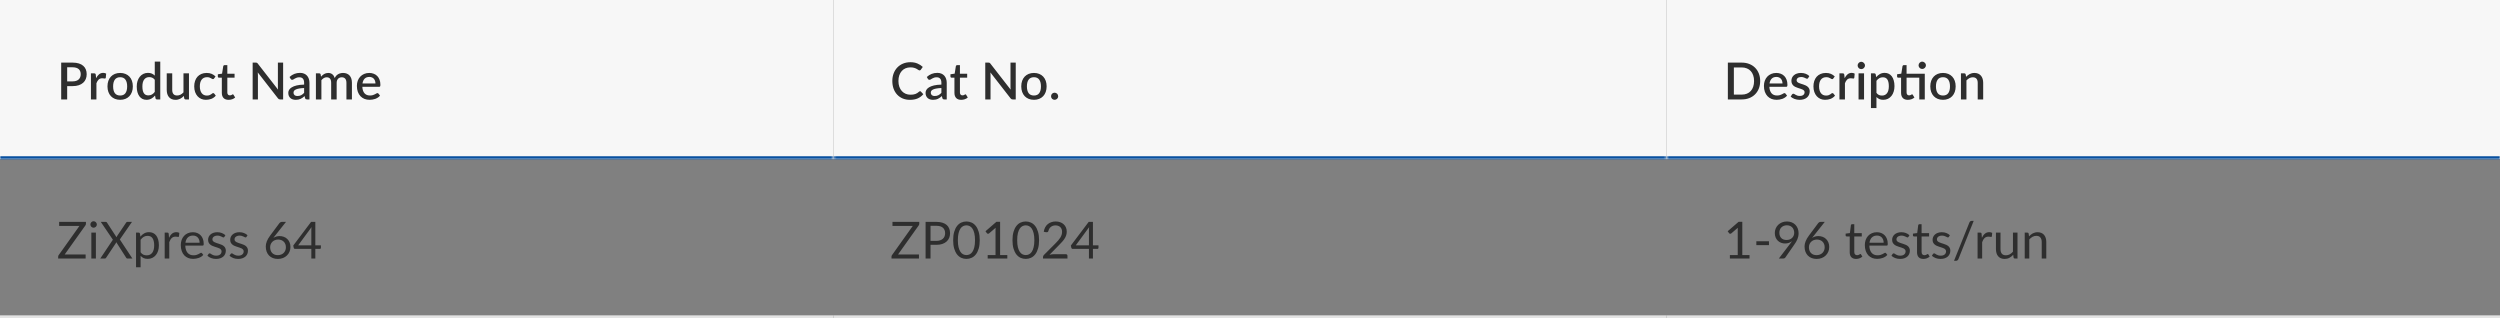 <svg width="880" height="112" viewBox="0 0 880 112" fill="none" xmlns="http://www.w3.org/2000/svg">
<rect x="0" y="0" width="880" height="112" fill="#808080" stroke="none"/>
<mask id="path-1-inside-1_21_711" fill="white">
<path d="M0 0H293.333V56H0V0Z"/>
</mask>
<path d="M0 0H293.333V56H0V0Z" fill="#F7F7F7"/>
<path d="M25.571 28.646C26.039 28.646 26.45 28.586 26.804 28.466C27.164 28.346 27.461 28.178 27.695 27.962C27.935 27.74 28.115 27.473 28.235 27.161C28.355 26.849 28.415 26.501 28.415 26.117C28.415 25.739 28.355 25.4 28.235 25.1C28.121 24.8 27.947 24.545 27.713 24.335C27.479 24.125 27.182 23.966 26.822 23.858C26.468 23.744 26.051 23.687 25.571 23.687H23.645V28.646H25.571ZM25.571 22.04C26.417 22.04 27.149 22.139 27.767 22.337C28.391 22.535 28.904 22.814 29.306 23.174C29.714 23.528 30.017 23.957 30.215 24.461C30.413 24.959 30.512 25.511 30.512 26.117C30.512 26.735 30.407 27.302 30.197 27.818C29.987 28.328 29.675 28.769 29.261 29.141C28.847 29.507 28.331 29.795 27.713 30.005C27.101 30.209 26.387 30.311 25.571 30.311H23.645V35H21.539V22.04H25.571ZM33.834 27.521C34.122 26.939 34.47 26.483 34.878 26.153C35.286 25.817 35.775 25.649 36.345 25.649C36.543 25.649 36.729 25.673 36.903 25.721C37.077 25.763 37.233 25.829 37.371 25.919L37.236 27.377C37.212 27.479 37.173 27.551 37.119 27.593C37.071 27.629 37.005 27.647 36.921 27.647C36.831 27.647 36.702 27.632 36.534 27.602C36.366 27.566 36.189 27.548 36.003 27.548C35.733 27.548 35.493 27.587 35.283 27.665C35.079 27.743 34.893 27.857 34.725 28.007C34.563 28.157 34.419 28.34 34.293 28.556C34.167 28.772 34.05 29.018 33.942 29.294V35H32.007V25.82H33.132C33.336 25.82 33.477 25.859 33.555 25.937C33.633 26.009 33.687 26.138 33.717 26.324L33.834 27.521ZM42.304 25.676C42.982 25.676 43.594 25.787 44.14 26.009C44.692 26.231 45.16 26.546 45.544 26.954C45.934 27.362 46.234 27.857 46.444 28.439C46.654 29.021 46.759 29.675 46.759 30.401C46.759 31.127 46.654 31.781 46.444 32.363C46.234 32.945 45.934 33.443 45.544 33.857C45.16 34.265 44.692 34.58 44.14 34.802C43.594 35.024 42.982 35.135 42.304 35.135C41.62 35.135 41.002 35.024 40.45 34.802C39.904 34.58 39.436 34.265 39.046 33.857C38.656 33.443 38.356 32.945 38.146 32.363C37.936 31.781 37.831 31.127 37.831 30.401C37.831 29.675 37.936 29.021 38.146 28.439C38.356 27.857 38.656 27.362 39.046 26.954C39.436 26.546 39.904 26.231 40.45 26.009C41.002 25.787 41.62 25.676 42.304 25.676ZM42.304 33.623C43.132 33.623 43.747 33.347 44.149 32.795C44.557 32.237 44.761 31.442 44.761 30.41C44.761 29.378 44.557 28.583 44.149 28.025C43.747 27.461 43.132 27.179 42.304 27.179C41.464 27.179 40.84 27.461 40.432 28.025C40.024 28.583 39.82 29.378 39.82 30.41C39.82 31.442 40.024 32.237 40.432 32.795C40.84 33.347 41.464 33.623 42.304 33.623ZM54.477 28.079C54.208 27.731 53.91 27.488 53.587 27.35C53.263 27.212 52.911 27.143 52.533 27.143C51.778 27.143 51.187 27.422 50.761 27.98C50.334 28.532 50.121 29.351 50.121 30.437C50.121 31.001 50.169 31.484 50.266 31.886C50.361 32.282 50.499 32.606 50.679 32.858C50.859 33.11 51.078 33.293 51.337 33.407C51.594 33.521 51.886 33.578 52.209 33.578C52.702 33.578 53.124 33.473 53.478 33.263C53.839 33.047 54.172 32.744 54.477 32.354V28.079ZM56.413 21.68V35H55.242C54.984 35 54.819 34.877 54.748 34.631L54.577 33.632C54.193 34.082 53.755 34.445 53.263 34.721C52.776 34.997 52.209 35.135 51.562 35.135C51.045 35.135 50.578 35.033 50.157 34.829C49.737 34.619 49.377 34.316 49.078 33.92C48.778 33.524 48.544 33.035 48.376 32.453C48.214 31.865 48.133 31.193 48.133 30.437C48.133 29.753 48.222 29.12 48.403 28.538C48.589 27.956 48.852 27.452 49.194 27.026C49.536 26.594 49.95 26.258 50.437 26.018C50.928 25.772 51.477 25.649 52.084 25.649C52.623 25.649 53.083 25.736 53.461 25.91C53.839 26.078 54.178 26.315 54.477 26.621V21.68H56.413ZM66.519 25.82V35H65.349C65.091 35 64.926 34.877 64.854 34.631L64.71 33.776C64.518 33.98 64.314 34.166 64.098 34.334C63.888 34.502 63.663 34.646 63.423 34.766C63.183 34.886 62.925 34.979 62.649 35.045C62.379 35.111 62.088 35.144 61.776 35.144C61.272 35.144 60.828 35.06 60.444 34.892C60.06 34.724 59.736 34.487 59.472 34.181C59.214 33.875 59.019 33.509 58.887 33.083C58.755 32.651 58.689 32.177 58.689 31.661V25.82H60.624V31.661C60.624 32.279 60.765 32.759 61.047 33.101C61.335 33.443 61.77 33.614 62.352 33.614C62.778 33.614 63.174 33.518 63.54 33.326C63.912 33.128 64.26 32.858 64.584 32.516V25.82H66.519ZM75.358 27.62C75.297 27.698 75.24 27.758 75.186 27.8C75.132 27.842 75.055 27.863 74.953 27.863C74.85 27.863 74.743 27.827 74.629 27.755C74.52 27.683 74.388 27.605 74.233 27.521C74.082 27.431 73.9 27.35 73.683 27.278C73.468 27.206 73.198 27.17 72.874 27.17C72.454 27.17 72.085 27.245 71.766 27.395C71.454 27.545 71.191 27.761 70.975 28.043C70.764 28.319 70.606 28.658 70.498 29.06C70.395 29.456 70.344 29.903 70.344 30.401C70.344 30.917 70.401 31.376 70.516 31.778C70.629 32.18 70.791 32.519 71.001 32.795C71.218 33.071 71.475 33.281 71.775 33.425C72.082 33.569 72.424 33.641 72.802 33.641C73.174 33.641 73.477 33.596 73.71 33.506C73.945 33.416 74.139 33.317 74.296 33.209C74.451 33.101 74.584 33.002 74.692 32.912C74.805 32.822 74.925 32.777 75.052 32.777C75.207 32.777 75.328 32.837 75.412 32.957L75.96 33.668C75.739 33.938 75.493 34.166 75.222 34.352C74.953 34.538 74.668 34.691 74.368 34.811C74.067 34.925 73.755 35.006 73.431 35.054C73.108 35.108 72.781 35.135 72.451 35.135C71.88 35.135 71.347 35.03 70.849 34.82C70.356 34.604 69.924 34.295 69.552 33.893C69.186 33.485 68.895 32.99 68.68 32.408C68.469 31.82 68.365 31.151 68.365 30.401C68.365 29.723 68.46 29.096 68.653 28.52C68.844 27.938 69.124 27.437 69.49 27.017C69.862 26.597 70.32 26.27 70.867 26.036C71.412 25.796 72.043 25.676 72.757 25.676C73.422 25.676 74.007 25.784 74.511 26C75.022 26.216 75.475 26.522 75.871 26.918L75.358 27.62ZM80.46 35.144C79.698 35.144 79.11 34.931 78.696 34.505C78.288 34.073 78.084 33.467 78.084 32.687V27.341H77.076C76.968 27.341 76.875 27.308 76.797 27.242C76.719 27.17 76.68 27.065 76.68 26.927V26.144L78.165 25.928L78.588 23.273C78.618 23.171 78.669 23.09 78.741 23.03C78.813 22.964 78.909 22.931 79.029 22.931H80.019V25.946H82.566V27.341H80.019V32.552C80.019 32.882 80.1 33.134 80.262 33.308C80.424 33.482 80.64 33.569 80.91 33.569C81.06 33.569 81.189 33.551 81.297 33.515C81.405 33.473 81.498 33.431 81.576 33.389C81.654 33.341 81.72 33.299 81.774 33.263C81.834 33.221 81.891 33.2 81.945 33.2C82.053 33.2 82.14 33.26 82.206 33.38L82.782 34.325C82.482 34.589 82.128 34.793 81.72 34.937C81.312 35.075 80.892 35.144 80.46 35.144ZM99.662 22.04V35H98.591C98.428 35 98.29 34.973 98.177 34.919C98.062 34.859 97.954 34.763 97.853 34.631L90.734 25.487C90.751 25.661 90.763 25.835 90.769 26.009C90.781 26.177 90.787 26.333 90.787 26.477V35H88.933V22.04H90.031C90.121 22.04 90.197 22.046 90.257 22.058C90.323 22.064 90.382 22.079 90.436 22.103C90.49 22.127 90.541 22.163 90.59 22.211C90.638 22.259 90.689 22.319 90.743 22.391L97.871 31.544C97.853 31.358 97.838 31.175 97.826 30.995C97.82 30.815 97.817 30.647 97.817 30.491V22.04H99.662ZM107.049 30.986C106.359 31.01 105.777 31.067 105.303 31.157C104.829 31.241 104.445 31.352 104.151 31.49C103.857 31.622 103.644 31.781 103.512 31.967C103.386 32.153 103.323 32.357 103.323 32.579C103.323 32.795 103.356 32.981 103.422 33.137C103.494 33.287 103.59 33.413 103.71 33.515C103.836 33.611 103.98 33.683 104.142 33.731C104.31 33.773 104.493 33.794 104.691 33.794C105.195 33.794 105.627 33.701 105.987 33.515C106.353 33.323 106.707 33.047 107.049 32.687V30.986ZM101.919 27.098C102.957 26.132 104.193 25.649 105.627 25.649C106.155 25.649 106.623 25.736 107.031 25.91C107.445 26.078 107.79 26.318 108.066 26.63C108.348 26.942 108.561 27.314 108.705 27.746C108.855 28.172 108.93 28.646 108.93 29.168V35H108.066C107.88 35 107.739 34.973 107.643 34.919C107.547 34.859 107.466 34.742 107.4 34.568L107.211 33.821C106.977 34.031 106.746 34.22 106.518 34.388C106.29 34.55 106.053 34.688 105.807 34.802C105.567 34.916 105.306 35 105.024 35.054C104.748 35.114 104.442 35.144 104.106 35.144C103.734 35.144 103.386 35.093 103.062 34.991C102.744 34.889 102.468 34.736 102.234 34.532C102 34.322 101.814 34.064 101.676 33.758C101.544 33.452 101.478 33.092 101.478 32.678C101.478 32.324 101.571 31.979 101.757 31.643C101.949 31.307 102.261 31.007 102.693 30.743C103.131 30.473 103.704 30.251 104.412 30.077C105.126 29.903 106.005 29.804 107.049 29.78V29.168C107.049 28.508 106.908 28.016 106.626 27.692C106.344 27.368 105.93 27.206 105.384 27.206C105.012 27.206 104.7 27.254 104.448 27.35C104.196 27.44 103.977 27.539 103.791 27.647C103.605 27.755 103.44 27.857 103.296 27.953C103.152 28.043 102.999 28.088 102.837 28.088C102.705 28.088 102.591 28.055 102.495 27.989C102.405 27.917 102.33 27.83 102.27 27.728L101.919 27.098ZM111.197 35V25.82H112.367C112.631 25.82 112.799 25.943 112.871 26.189L112.997 26.99C113.165 26.798 113.339 26.624 113.519 26.468C113.699 26.306 113.891 26.168 114.095 26.054C114.305 25.934 114.527 25.841 114.761 25.775C115.001 25.709 115.259 25.676 115.535 25.676C115.829 25.676 116.099 25.718 116.345 25.802C116.591 25.886 116.807 26.006 116.993 26.162C117.185 26.318 117.35 26.507 117.488 26.729C117.626 26.951 117.74 27.2 117.83 27.476C117.968 27.158 118.142 26.885 118.352 26.657C118.562 26.429 118.796 26.243 119.054 26.099C119.312 25.955 119.585 25.85 119.873 25.784C120.167 25.712 120.464 25.676 120.764 25.676C121.256 25.676 121.694 25.754 122.078 25.91C122.468 26.066 122.795 26.294 123.059 26.594C123.329 26.888 123.533 27.251 123.671 27.683C123.809 28.115 123.878 28.607 123.878 29.159V35H121.943V29.159C121.943 28.511 121.802 28.025 121.52 27.701C121.244 27.371 120.833 27.206 120.287 27.206C120.041 27.206 119.81 27.248 119.594 27.332C119.378 27.416 119.189 27.539 119.027 27.701C118.865 27.863 118.736 28.067 118.64 28.313C118.55 28.553 118.505 28.835 118.505 29.159V35H116.57V29.159C116.57 28.487 116.435 27.995 116.165 27.683C115.895 27.365 115.499 27.206 114.977 27.206C114.617 27.206 114.284 27.299 113.978 27.485C113.672 27.665 113.39 27.914 113.132 28.232V35H111.197ZM132.159 29.375C132.159 29.051 132.111 28.751 132.015 28.475C131.925 28.193 131.79 27.95 131.61 27.746C131.43 27.536 131.205 27.374 130.935 27.26C130.671 27.14 130.365 27.08 130.017 27.08C129.315 27.08 128.763 27.281 128.361 27.683C127.959 28.085 127.704 28.649 127.596 29.375H132.159ZM127.542 30.563C127.566 31.085 127.647 31.538 127.785 31.922C127.923 32.3 128.106 32.615 128.334 32.867C128.568 33.119 128.844 33.308 129.162 33.434C129.486 33.554 129.846 33.614 130.242 33.614C130.62 33.614 130.947 33.572 131.223 33.488C131.499 33.398 131.739 33.302 131.943 33.2C132.147 33.092 132.321 32.996 132.465 32.912C132.609 32.822 132.741 32.777 132.861 32.777C133.017 32.777 133.137 32.837 133.221 32.957L133.77 33.668C133.542 33.938 133.284 34.166 132.996 34.352C132.708 34.538 132.402 34.691 132.078 34.811C131.754 34.925 131.421 35.006 131.079 35.054C130.737 35.108 130.404 35.135 130.08 35.135C129.444 35.135 128.853 35.03 128.307 34.82C127.767 34.604 127.296 34.289 126.894 33.875C126.498 33.461 126.186 32.948 125.958 32.336C125.736 31.724 125.625 31.019 125.625 30.221C125.625 29.585 125.724 28.991 125.922 28.439C126.126 27.887 126.414 27.407 126.786 26.999C127.164 26.591 127.62 26.27 128.154 26.036C128.694 25.796 129.303 25.676 129.981 25.676C130.545 25.676 131.067 25.769 131.547 25.955C132.027 26.135 132.441 26.402 132.789 26.756C133.137 27.11 133.407 27.545 133.599 28.061C133.797 28.571 133.896 29.153 133.896 29.807C133.896 30.107 133.863 30.308 133.797 30.41C133.731 30.512 133.611 30.563 133.437 30.563H127.542Z" fill="#2E2E2E"/>
<path d="M293.333 55H0V57H293.333V55Z" fill="#0850A0" mask="url(#path-1-inside-1_21_711)"/>
<mask id="path-4-inside-2_21_711" fill="white">
<path d="M293.333 0H586.667V56H293.333V0Z"/>
</mask>
<path d="M293.333 0H586.667V56H293.333V0Z" fill="#F7F7F7"/>
<path d="M323.872 32.111C323.986 32.111 324.085 32.156 324.169 32.246L325.006 33.155C324.478 33.791 323.83 34.283 323.062 34.631C322.294 34.973 321.376 35.144 320.308 35.144C319.36 35.144 318.502 34.982 317.734 34.658C316.972 34.328 316.321 33.872 315.781 33.29C315.241 32.702 314.824 32.003 314.53 31.193C314.242 30.383 314.098 29.492 314.098 28.52C314.098 27.548 314.251 26.657 314.557 25.847C314.869 25.031 315.304 24.332 315.862 23.75C316.426 23.162 317.098 22.706 317.878 22.382C318.664 22.058 319.528 21.896 320.47 21.896C321.406 21.896 322.231 22.049 322.945 22.355C323.665 22.655 324.289 23.057 324.817 23.561L324.124 24.542C324.076 24.608 324.019 24.665 323.953 24.713C323.887 24.761 323.797 24.785 323.683 24.785C323.563 24.785 323.425 24.731 323.269 24.623C323.119 24.509 322.924 24.386 322.684 24.254C322.45 24.116 322.153 23.993 321.793 23.885C321.439 23.771 320.995 23.714 320.461 23.714C319.843 23.714 319.276 23.822 318.76 24.038C318.244 24.254 317.8 24.569 317.428 24.983C317.056 25.397 316.765 25.901 316.555 26.495C316.351 27.089 316.249 27.764 316.249 28.52C316.249 29.282 316.357 29.963 316.573 30.563C316.789 31.157 317.086 31.661 317.464 32.075C317.842 32.483 318.286 32.795 318.796 33.011C319.306 33.227 319.855 33.335 320.443 33.335C320.803 33.335 321.124 33.317 321.406 33.281C321.694 33.239 321.958 33.176 322.198 33.092C322.438 33.002 322.663 32.891 322.873 32.759C323.089 32.627 323.302 32.465 323.512 32.273C323.632 32.165 323.752 32.111 323.872 32.111ZM331.37 30.986C330.68 31.01 330.098 31.067 329.624 31.157C329.15 31.241 328.766 31.352 328.472 31.49C328.178 31.622 327.965 31.781 327.833 31.967C327.707 32.153 327.644 32.357 327.644 32.579C327.644 32.795 327.677 32.981 327.743 33.137C327.815 33.287 327.911 33.413 328.031 33.515C328.157 33.611 328.301 33.683 328.463 33.731C328.631 33.773 328.814 33.794 329.012 33.794C329.516 33.794 329.948 33.701 330.308 33.515C330.674 33.323 331.028 33.047 331.37 32.687V30.986ZM326.24 27.098C327.278 26.132 328.514 25.649 329.948 25.649C330.476 25.649 330.944 25.736 331.352 25.91C331.766 26.078 332.111 26.318 332.387 26.63C332.669 26.942 332.882 27.314 333.026 27.746C333.176 28.172 333.251 28.646 333.251 29.168V35H332.387C332.201 35 332.06 34.973 331.964 34.919C331.868 34.859 331.787 34.742 331.721 34.568L331.532 33.821C331.298 34.031 331.067 34.22 330.839 34.388C330.611 34.55 330.374 34.688 330.128 34.802C329.888 34.916 329.627 35 329.345 35.054C329.069 35.114 328.763 35.144 328.427 35.144C328.055 35.144 327.707 35.093 327.383 34.991C327.065 34.889 326.789 34.736 326.555 34.532C326.321 34.322 326.135 34.064 325.997 33.758C325.865 33.452 325.799 33.092 325.799 32.678C325.799 32.324 325.892 31.979 326.078 31.643C326.27 31.307 326.582 31.007 327.014 30.743C327.452 30.473 328.025 30.251 328.733 30.077C329.447 29.903 330.326 29.804 331.37 29.78V29.168C331.37 28.508 331.229 28.016 330.947 27.692C330.665 27.368 330.251 27.206 329.705 27.206C329.333 27.206 329.021 27.254 328.769 27.35C328.517 27.44 328.298 27.539 328.112 27.647C327.926 27.755 327.761 27.857 327.617 27.953C327.473 28.043 327.32 28.088 327.158 28.088C327.026 28.088 326.912 28.055 326.816 27.989C326.726 27.917 326.651 27.83 326.591 27.728L326.24 27.098ZM338.338 35.144C337.576 35.144 336.988 34.931 336.574 34.505C336.166 34.073 335.962 33.467 335.962 32.687V27.341H334.954C334.846 27.341 334.753 27.308 334.675 27.242C334.597 27.17 334.558 27.065 334.558 26.927V26.144L336.043 25.928L336.466 23.273C336.496 23.171 336.547 23.09 336.619 23.03C336.691 22.964 336.787 22.931 336.907 22.931H337.897V25.946H340.444V27.341H337.897V32.552C337.897 32.882 337.978 33.134 338.14 33.308C338.302 33.482 338.518 33.569 338.788 33.569C338.938 33.569 339.067 33.551 339.175 33.515C339.283 33.473 339.376 33.431 339.454 33.389C339.532 33.341 339.598 33.299 339.652 33.263C339.712 33.221 339.769 33.2 339.823 33.2C339.931 33.2 340.018 33.26 340.084 33.38L340.66 34.325C340.36 34.589 340.006 34.793 339.598 34.937C339.19 35.075 338.77 35.144 338.338 35.144ZM357.54 22.04V35H356.469C356.307 35 356.169 34.973 356.055 34.919C355.941 34.859 355.833 34.763 355.731 34.631L348.612 25.487C348.63 25.661 348.642 25.835 348.648 26.009C348.66 26.177 348.666 26.333 348.666 26.477V35H346.812V22.04H347.91C348 22.04 348.075 22.046 348.135 22.058C348.201 22.064 348.261 22.079 348.315 22.103C348.369 22.127 348.42 22.163 348.468 22.211C348.516 22.259 348.567 22.319 348.621 22.391L355.749 31.544C355.731 31.358 355.716 31.175 355.704 30.995C355.698 30.815 355.695 30.647 355.695 30.491V22.04H357.54ZM363.956 25.676C364.634 25.676 365.246 25.787 365.792 26.009C366.344 26.231 366.812 26.546 367.196 26.954C367.586 27.362 367.886 27.857 368.096 28.439C368.306 29.021 368.411 29.675 368.411 30.401C368.411 31.127 368.306 31.781 368.096 32.363C367.886 32.945 367.586 33.443 367.196 33.857C366.812 34.265 366.344 34.58 365.792 34.802C365.246 35.024 364.634 35.135 363.956 35.135C363.272 35.135 362.654 35.024 362.102 34.802C361.556 34.58 361.088 34.265 360.698 33.857C360.308 33.443 360.008 32.945 359.798 32.363C359.588 31.781 359.483 31.127 359.483 30.401C359.483 29.675 359.588 29.021 359.798 28.439C360.008 27.857 360.308 27.362 360.698 26.954C361.088 26.546 361.556 26.231 362.102 26.009C362.654 25.787 363.272 25.676 363.956 25.676ZM363.956 33.623C364.784 33.623 365.399 33.347 365.801 32.795C366.209 32.237 366.413 31.442 366.413 30.41C366.413 29.378 366.209 28.583 365.801 28.025C365.399 27.461 364.784 27.179 363.956 27.179C363.116 27.179 362.492 27.461 362.084 28.025C361.676 28.583 361.472 29.378 361.472 30.41C361.472 31.442 361.676 32.237 362.084 32.795C362.492 33.347 363.116 33.623 363.956 33.623ZM369.973 33.884C369.973 33.71 370.003 33.548 370.063 33.398C370.129 33.242 370.216 33.107 370.324 32.993C370.438 32.879 370.57 32.789 370.72 32.723C370.876 32.657 371.041 32.624 371.215 32.624C371.389 32.624 371.551 32.657 371.701 32.723C371.857 32.789 371.992 32.879 372.106 32.993C372.22 33.107 372.31 33.242 372.376 33.398C372.442 33.548 372.475 33.71 372.475 33.884C372.475 34.064 372.442 34.229 372.376 34.379C372.31 34.529 372.22 34.661 372.106 34.775C371.992 34.889 371.857 34.976 371.701 35.036C371.551 35.102 371.389 35.135 371.215 35.135C371.041 35.135 370.876 35.102 370.72 35.036C370.57 34.976 370.438 34.889 370.324 34.775C370.216 34.661 370.129 34.529 370.063 34.379C370.003 34.229 369.973 34.064 369.973 33.884Z" fill="#2E2E2E"/>
<path d="M586.667 55H293.333V57H586.667V55Z" fill="#0850A0" mask="url(#path-4-inside-2_21_711)"/>
<mask id="path-7-inside-3_21_711" fill="white">
<path d="M586.667 0H880V56H586.667V0Z"/>
</mask>
<path d="M586.667 0H880V56H586.667V0Z" fill="#F7F7F7"/>
<path d="M619.582 28.52C619.582 29.48 619.426 30.359 619.114 31.157C618.802 31.949 618.361 32.63 617.791 33.2C617.227 33.77 616.546 34.214 615.748 34.532C614.956 34.844 614.074 35 613.102 35H608.206V22.04H613.102C614.074 22.04 614.956 22.199 615.748 22.517C616.546 22.829 617.227 23.27 617.791 23.84C618.361 24.41 618.802 25.094 619.114 25.892C619.426 26.684 619.582 27.56 619.582 28.52ZM617.431 28.52C617.431 27.776 617.329 27.107 617.125 26.513C616.927 25.919 616.639 25.418 616.261 25.01C615.889 24.602 615.436 24.29 614.902 24.074C614.368 23.852 613.768 23.741 613.102 23.741H610.321V33.299H613.102C613.768 33.299 614.368 33.191 614.902 32.975C615.436 32.759 615.889 32.447 616.261 32.039C616.639 31.625 616.927 31.124 617.125 30.536C617.329 29.942 617.431 29.27 617.431 28.52ZM627.437 29.375C627.437 29.051 627.389 28.751 627.293 28.475C627.203 28.193 627.068 27.95 626.888 27.746C626.708 27.536 626.483 27.374 626.213 27.26C625.949 27.14 625.643 27.08 625.295 27.08C624.593 27.08 624.041 27.281 623.639 27.683C623.237 28.085 622.982 28.649 622.874 29.375H627.437ZM622.82 30.563C622.844 31.085 622.925 31.538 623.063 31.922C623.201 32.3 623.384 32.615 623.612 32.867C623.846 33.119 624.122 33.308 624.44 33.434C624.764 33.554 625.124 33.614 625.52 33.614C625.898 33.614 626.225 33.572 626.501 33.488C626.777 33.398 627.017 33.302 627.221 33.2C627.425 33.092 627.599 32.996 627.743 32.912C627.887 32.822 628.019 32.777 628.139 32.777C628.295 32.777 628.415 32.837 628.499 32.957L629.048 33.668C628.82 33.938 628.562 34.166 628.274 34.352C627.986 34.538 627.68 34.691 627.356 34.811C627.032 34.925 626.699 35.006 626.357 35.054C626.015 35.108 625.682 35.135 625.358 35.135C624.722 35.135 624.131 35.03 623.585 34.82C623.045 34.604 622.574 34.289 622.172 33.875C621.776 33.461 621.464 32.948 621.236 32.336C621.014 31.724 620.903 31.019 620.903 30.221C620.903 29.585 621.002 28.991 621.2 28.439C621.404 27.887 621.692 27.407 622.064 26.999C622.442 26.591 622.898 26.27 623.432 26.036C623.972 25.796 624.581 25.676 625.259 25.676C625.823 25.676 626.345 25.769 626.825 25.955C627.305 26.135 627.719 26.402 628.067 26.756C628.415 27.11 628.685 27.545 628.877 28.061C629.075 28.571 629.174 29.153 629.174 29.807C629.174 30.107 629.141 30.308 629.075 30.41C629.009 30.512 628.889 30.563 628.715 30.563H622.82ZM636.46 27.485C636.412 27.569 636.358 27.629 636.298 27.665C636.238 27.701 636.163 27.719 636.073 27.719C635.971 27.719 635.86 27.689 635.74 27.629C635.62 27.563 635.479 27.491 635.317 27.413C635.155 27.335 634.963 27.266 634.741 27.206C634.525 27.14 634.27 27.107 633.976 27.107C633.736 27.107 633.517 27.137 633.319 27.197C633.127 27.251 632.962 27.332 632.824 27.44C632.692 27.542 632.59 27.665 632.518 27.809C632.446 27.947 632.41 28.097 632.41 28.259C632.41 28.475 632.476 28.655 632.608 28.799C632.74 28.943 632.914 29.069 633.13 29.177C633.346 29.279 633.592 29.372 633.868 29.456C634.144 29.54 634.426 29.63 634.714 29.726C635.002 29.822 635.284 29.933 635.56 30.059C635.836 30.185 636.082 30.341 636.298 30.527C636.514 30.707 636.688 30.929 636.82 31.193C636.952 31.451 637.018 31.766 637.018 32.138C637.018 32.57 636.94 32.969 636.784 33.335C636.628 33.701 636.4 34.019 636.1 34.289C635.8 34.559 635.425 34.769 634.975 34.919C634.531 35.069 634.021 35.144 633.445 35.144C633.127 35.144 632.818 35.114 632.518 35.054C632.224 35 631.942 34.925 631.672 34.829C631.408 34.727 631.159 34.607 630.925 34.469C630.697 34.331 630.493 34.181 630.313 34.019L630.763 33.281C630.817 33.191 630.883 33.122 630.961 33.074C631.045 33.02 631.147 32.993 631.267 32.993C631.393 32.993 631.516 33.035 631.636 33.119C631.762 33.197 631.906 33.284 632.068 33.38C632.236 33.476 632.437 33.566 632.671 33.65C632.905 33.728 633.196 33.767 633.544 33.767C633.832 33.767 634.081 33.734 634.291 33.668C634.501 33.596 634.675 33.5 634.813 33.38C634.951 33.26 635.053 33.125 635.119 32.975C635.185 32.819 635.218 32.654 635.218 32.48C635.218 32.246 635.152 32.054 635.02 31.904C634.888 31.754 634.711 31.625 634.489 31.517C634.273 31.409 634.024 31.313 633.742 31.229C633.466 31.145 633.184 31.055 632.896 30.959C632.608 30.863 632.323 30.752 632.041 30.626C631.765 30.5 631.516 30.341 631.294 30.149C631.078 29.951 630.904 29.714 630.772 29.438C630.64 29.156 630.574 28.814 630.574 28.412C630.574 28.046 630.646 27.698 630.79 27.368C630.94 27.038 631.156 26.747 631.438 26.495C631.726 26.243 632.077 26.045 632.491 25.901C632.911 25.751 633.394 25.676 633.94 25.676C634.558 25.676 635.119 25.775 635.623 25.973C636.127 26.171 636.55 26.441 636.892 26.783L636.46 27.485ZM645.325 27.62C645.265 27.698 645.208 27.758 645.154 27.8C645.1 27.842 645.022 27.863 644.92 27.863C644.818 27.863 644.71 27.827 644.596 27.755C644.488 27.683 644.356 27.605 644.2 27.521C644.05 27.431 643.867 27.35 643.651 27.278C643.435 27.206 643.165 27.17 642.841 27.17C642.421 27.17 642.052 27.245 641.734 27.395C641.422 27.545 641.158 27.761 640.942 28.043C640.732 28.319 640.573 28.658 640.465 29.06C640.363 29.456 640.312 29.903 640.312 30.401C640.312 30.917 640.369 31.376 640.483 31.778C640.597 32.18 640.759 32.519 640.969 32.795C641.185 33.071 641.443 33.281 641.743 33.425C642.049 33.569 642.391 33.641 642.769 33.641C643.141 33.641 643.444 33.596 643.678 33.506C643.912 33.416 644.107 33.317 644.263 33.209C644.419 33.101 644.551 33.002 644.659 32.912C644.773 32.822 644.893 32.777 645.019 32.777C645.175 32.777 645.295 32.837 645.379 32.957L645.928 33.668C645.706 33.938 645.46 34.166 645.19 34.352C644.92 34.538 644.635 34.691 644.335 34.811C644.035 34.925 643.723 35.006 643.399 35.054C643.075 35.108 642.748 35.135 642.418 35.135C641.848 35.135 641.314 35.03 640.816 34.82C640.324 34.604 639.892 34.295 639.52 33.893C639.154 33.485 638.863 32.99 638.647 32.408C638.437 31.82 638.332 31.151 638.332 30.401C638.332 29.723 638.428 29.096 638.62 28.52C638.812 27.938 639.091 27.437 639.457 27.017C639.829 26.597 640.288 26.27 640.834 26.036C641.38 25.796 642.01 25.676 642.724 25.676C643.39 25.676 643.975 25.784 644.479 26C644.989 26.216 645.442 26.522 645.838 26.918L645.325 27.62ZM649.311 27.521C649.599 26.939 649.947 26.483 650.355 26.153C650.763 25.817 651.252 25.649 651.822 25.649C652.02 25.649 652.206 25.673 652.38 25.721C652.554 25.763 652.71 25.829 652.848 25.919L652.713 27.377C652.689 27.479 652.65 27.551 652.596 27.593C652.548 27.629 652.482 27.647 652.398 27.647C652.308 27.647 652.179 27.632 652.011 27.602C651.843 27.566 651.666 27.548 651.48 27.548C651.21 27.548 650.97 27.587 650.76 27.665C650.556 27.743 650.37 27.857 650.202 28.007C650.04 28.157 649.896 28.34 649.77 28.556C649.644 28.772 649.527 29.018 649.419 29.294V35H647.484V25.82H648.609C648.813 25.82 648.954 25.859 649.032 25.937C649.11 26.009 649.164 26.138 649.194 26.324L649.311 27.521ZM656.145 25.82V35H654.21V25.82H656.145ZM656.469 23.048C656.469 23.222 656.433 23.387 656.361 23.543C656.295 23.699 656.202 23.837 656.082 23.957C655.962 24.071 655.821 24.164 655.659 24.236C655.503 24.302 655.335 24.335 655.155 24.335C654.981 24.335 654.816 24.302 654.66 24.236C654.51 24.164 654.378 24.071 654.264 23.957C654.15 23.837 654.057 23.699 653.985 23.543C653.919 23.387 653.886 23.222 653.886 23.048C653.886 22.868 653.919 22.7 653.985 22.544C654.057 22.388 654.15 22.253 654.264 22.139C654.378 22.019 654.51 21.926 654.66 21.86C654.816 21.788 654.981 21.752 655.155 21.752C655.335 21.752 655.503 21.788 655.659 21.86C655.821 21.926 655.962 22.019 656.082 22.139C656.202 22.253 656.295 22.388 656.361 22.544C656.433 22.7 656.469 22.868 656.469 23.048ZM660.511 32.696C660.781 33.044 661.075 33.29 661.393 33.434C661.717 33.572 662.074 33.641 662.464 33.641C663.22 33.641 663.808 33.365 664.228 32.813C664.654 32.261 664.867 31.439 664.867 30.347C664.867 29.783 664.819 29.303 664.723 28.907C664.627 28.505 664.489 28.178 664.309 27.926C664.129 27.674 663.91 27.491 663.652 27.377C663.394 27.263 663.103 27.206 662.779 27.206C662.287 27.206 661.861 27.314 661.501 27.53C661.147 27.74 660.817 28.043 660.511 28.439V32.696ZM660.412 27.152C660.796 26.702 661.231 26.339 661.717 26.063C662.209 25.787 662.779 25.649 663.427 25.649C663.943 25.649 664.411 25.754 664.831 25.964C665.251 26.168 665.611 26.468 665.911 26.864C666.211 27.26 666.442 27.752 666.604 28.34C666.772 28.922 666.856 29.591 666.856 30.347C666.856 31.025 666.763 31.658 666.577 32.246C666.397 32.828 666.136 33.335 665.794 33.767C665.452 34.193 665.038 34.529 664.552 34.775C664.066 35.015 663.517 35.135 662.905 35.135C662.365 35.135 661.906 35.048 661.528 34.874C661.156 34.7 660.817 34.46 660.511 34.154V38.051H658.576V25.82H659.746C660.01 25.82 660.178 25.943 660.25 26.189L660.412 27.152ZM677.523 35H675.588V27.341H671.115V32.552C671.115 32.882 671.196 33.134 671.358 33.308C671.52 33.482 671.736 33.569 672.006 33.569C672.156 33.569 672.285 33.551 672.393 33.515C672.501 33.473 672.594 33.431 672.672 33.389C672.75 33.341 672.816 33.299 672.87 33.263C672.93 33.221 672.987 33.2 673.041 33.2C673.149 33.2 673.236 33.26 673.302 33.38L673.878 34.325C673.578 34.589 673.224 34.793 672.816 34.937C672.408 35.075 671.988 35.144 671.556 35.144C670.794 35.144 670.206 34.931 669.792 34.505C669.384 34.073 669.18 33.467 669.18 32.687V27.341H668.172C668.064 27.341 667.971 27.308 667.893 27.242C667.815 27.17 667.776 27.065 667.776 26.927V26.144L669.261 25.928L669.684 23.273C669.714 23.171 669.765 23.09 669.837 23.03C669.909 22.964 670.005 22.931 670.125 22.931H671.115V25.946H677.523V35ZM677.919 23.003C677.919 23.177 677.883 23.342 677.811 23.498C677.745 23.648 677.652 23.783 677.532 23.903C677.412 24.017 677.271 24.11 677.109 24.182C676.953 24.248 676.788 24.281 676.614 24.281C676.44 24.281 676.275 24.248 676.119 24.182C675.969 24.11 675.834 24.017 675.714 23.903C675.6 23.783 675.507 23.648 675.435 23.498C675.369 23.342 675.336 23.177 675.336 23.003C675.336 22.823 675.369 22.655 675.435 22.499C675.507 22.337 675.6 22.199 675.714 22.085C675.834 21.965 675.969 21.872 676.119 21.806C676.275 21.734 676.44 21.698 676.614 21.698C676.788 21.698 676.953 21.734 677.109 21.806C677.271 21.872 677.412 21.965 677.532 22.085C677.652 22.199 677.745 22.337 677.811 22.499C677.883 22.655 677.919 22.823 677.919 23.003ZM683.938 25.676C684.616 25.676 685.228 25.787 685.774 26.009C686.326 26.231 686.794 26.546 687.178 26.954C687.568 27.362 687.868 27.857 688.078 28.439C688.288 29.021 688.393 29.675 688.393 30.401C688.393 31.127 688.288 31.781 688.078 32.363C687.868 32.945 687.568 33.443 687.178 33.857C686.794 34.265 686.326 34.58 685.774 34.802C685.228 35.024 684.616 35.135 683.938 35.135C683.254 35.135 682.636 35.024 682.084 34.802C681.538 34.58 681.07 34.265 680.68 33.857C680.29 33.443 679.99 32.945 679.78 32.363C679.57 31.781 679.465 31.127 679.465 30.401C679.465 29.675 679.57 29.021 679.78 28.439C679.99 27.857 680.29 27.362 680.68 26.954C681.07 26.546 681.538 26.231 682.084 26.009C682.636 25.787 683.254 25.676 683.938 25.676ZM683.938 33.623C684.766 33.623 685.381 33.347 685.783 32.795C686.191 32.237 686.395 31.442 686.395 30.41C686.395 29.378 686.191 28.583 685.783 28.025C685.381 27.461 684.766 27.179 683.938 27.179C683.098 27.179 682.474 27.461 682.066 28.025C681.658 28.583 681.454 29.378 681.454 30.41C681.454 31.442 681.658 32.237 682.066 32.795C682.474 33.347 683.098 33.623 683.938 33.623ZM692.061 27.035C692.259 26.831 692.463 26.648 692.673 26.486C692.889 26.318 693.117 26.174 693.357 26.054C693.597 25.934 693.852 25.841 694.122 25.775C694.392 25.709 694.686 25.676 695.004 25.676C695.508 25.676 695.949 25.76 696.327 25.928C696.711 26.096 697.032 26.333 697.29 26.639C697.554 26.945 697.752 27.314 697.884 27.746C698.016 28.172 698.082 28.643 698.082 29.159V35H696.156V29.159C696.156 28.541 696.012 28.061 695.724 27.719C695.442 27.377 695.01 27.206 694.428 27.206C693.996 27.206 693.594 27.305 693.222 27.503C692.856 27.701 692.511 27.971 692.187 28.313V35H690.252V25.82H691.422C691.686 25.82 691.854 25.943 691.926 26.189L692.061 27.035Z" fill="#2E2E2E"/>
<path d="M880 55H586.667V57H880V55Z" fill="#0850A0" mask="url(#path-7-inside-3_21_711)"/>
<path d="M30.251 78.751C30.251 78.949 30.191 79.141 30.071 79.327L22.772 89.578H30.143V91H20.477V90.316C20.477 90.22 20.492 90.13 20.522 90.046C20.558 89.962 20.6 89.881 20.648 89.803L27.965 79.525H20.819V78.103H30.251V78.751ZM33.754 81.883V91H32.152V81.883H33.754ZM34.096 79.021C34.096 79.177 34.063 79.324 33.997 79.462C33.937 79.594 33.853 79.714 33.745 79.822C33.643 79.924 33.52 80.005 33.376 80.065C33.238 80.125 33.091 80.155 32.935 80.155C32.779 80.155 32.632 80.125 32.494 80.065C32.362 80.005 32.245 79.924 32.143 79.822C32.041 79.714 31.96 79.594 31.9 79.462C31.84 79.324 31.81 79.177 31.81 79.021C31.81 78.865 31.84 78.718 31.9 78.58C31.96 78.436 32.041 78.313 32.143 78.211C32.245 78.103 32.362 78.019 32.494 77.959C32.632 77.899 32.779 77.869 32.935 77.869C33.091 77.869 33.238 77.899 33.376 77.959C33.52 78.019 33.643 78.103 33.745 78.211C33.853 78.313 33.937 78.436 33.997 78.58C34.063 78.718 34.096 78.865 34.096 79.021ZM46.601 91H44.873C44.741 91 44.636 90.967 44.558 90.901C44.486 90.829 44.426 90.751 44.378 90.667L40.922 85.249C40.874 85.393 40.82 85.516 40.76 85.618L37.394 90.667C37.334 90.751 37.268 90.829 37.196 90.901C37.13 90.967 37.037 91 36.917 91H35.297L39.734 84.376L35.477 78.103H37.214C37.34 78.103 37.433 78.124 37.493 78.166C37.553 78.208 37.607 78.268 37.655 78.346L41.021 83.512C41.063 83.386 41.126 83.248 41.21 83.098L44.387 78.382C44.435 78.298 44.492 78.232 44.558 78.184C44.624 78.13 44.702 78.103 44.792 78.103H46.457L42.182 84.295L46.601 91ZM49.493 88.804C49.787 89.2 50.108 89.479 50.456 89.641C50.804 89.803 51.194 89.884 51.626 89.884C52.478 89.884 53.132 89.581 53.588 88.975C54.044 88.369 54.272 87.505 54.272 86.383C54.272 85.789 54.218 85.279 54.11 84.853C54.008 84.427 53.858 84.079 53.66 83.809C53.462 83.533 53.219 83.332 52.931 83.206C52.643 83.08 52.316 83.017 51.95 83.017C51.428 83.017 50.969 83.137 50.573 83.377C50.183 83.617 49.823 83.956 49.493 84.394V88.804ZM49.412 83.296C49.796 82.822 50.24 82.441 50.744 82.153C51.248 81.865 51.824 81.721 52.472 81.721C53 81.721 53.477 81.823 53.903 82.027C54.329 82.225 54.692 82.522 54.992 82.918C55.292 83.308 55.523 83.794 55.685 84.376C55.847 84.958 55.928 85.627 55.928 86.383C55.928 87.055 55.838 87.682 55.658 88.264C55.478 88.84 55.217 89.341 54.875 89.767C54.539 90.187 54.125 90.52 53.633 90.766C53.147 91.006 52.598 91.126 51.986 91.126C51.428 91.126 50.948 91.033 50.546 90.847C50.15 90.655 49.799 90.391 49.493 90.055V94.087H47.882V81.883H48.845C49.073 81.883 49.214 81.994 49.268 82.216L49.412 83.296ZM59.493 83.71C59.781 83.086 60.135 82.6 60.555 82.252C60.975 81.898 61.488 81.721 62.094 81.721C62.286 81.721 62.469 81.742 62.643 81.784C62.823 81.826 62.982 81.892 63.12 81.982L63.003 83.179C62.967 83.329 62.877 83.404 62.733 83.404C62.649 83.404 62.526 83.386 62.364 83.35C62.202 83.314 62.019 83.296 61.815 83.296C61.527 83.296 61.269 83.338 61.041 83.422C60.819 83.506 60.618 83.632 60.438 83.8C60.264 83.962 60.105 84.166 59.961 84.412C59.823 84.652 59.697 84.928 59.583 85.24V91H57.972V81.883H58.89C59.064 81.883 59.184 81.916 59.25 81.982C59.316 82.048 59.361 82.162 59.385 82.324L59.493 83.71ZM70.262 85.447C70.262 85.075 70.208 84.736 70.1 84.43C69.998 84.118 69.845 83.851 69.641 83.629C69.443 83.401 69.2 83.227 68.912 83.107C68.624 82.981 68.297 82.918 67.931 82.918C67.163 82.918 66.554 83.143 66.104 83.593C65.66 84.037 65.384 84.655 65.276 85.447H70.262ZM71.558 89.722C71.36 89.962 71.123 90.172 70.847 90.352C70.571 90.526 70.274 90.67 69.956 90.784C69.644 90.898 69.32 90.982 68.984 91.036C68.648 91.096 68.315 91.126 67.985 91.126C67.355 91.126 66.773 91.021 66.239 90.811C65.711 90.595 65.252 90.283 64.862 89.875C64.478 89.461 64.178 88.951 63.962 88.345C63.746 87.739 63.638 87.043 63.638 86.257C63.638 85.621 63.734 85.027 63.926 84.475C64.124 83.923 64.406 83.446 64.772 83.044C65.138 82.636 65.585 82.318 66.113 82.09C66.641 81.856 67.235 81.739 67.895 81.739C68.441 81.739 68.945 81.832 69.407 82.018C69.875 82.198 70.277 82.462 70.613 82.81C70.955 83.152 71.222 83.578 71.414 84.088C71.606 84.592 71.702 85.168 71.702 85.816C71.702 86.068 71.675 86.236 71.621 86.32C71.567 86.404 71.465 86.446 71.315 86.446H65.222C65.24 87.022 65.318 87.523 65.456 87.949C65.6 88.375 65.798 88.732 66.05 89.02C66.302 89.302 66.602 89.515 66.95 89.659C67.298 89.797 67.688 89.866 68.12 89.866C68.522 89.866 68.867 89.821 69.155 89.731C69.449 89.635 69.701 89.533 69.911 89.425C70.121 89.317 70.295 89.218 70.433 89.128C70.577 89.032 70.7 88.984 70.802 88.984C70.934 88.984 71.036 89.035 71.108 89.137L71.558 89.722ZM78.979 83.386C78.907 83.518 78.796 83.584 78.646 83.584C78.556 83.584 78.454 83.551 78.34 83.485C78.226 83.419 78.085 83.347 77.917 83.269C77.755 83.185 77.56 83.11 77.332 83.044C77.104 82.972 76.834 82.936 76.522 82.936C76.252 82.936 76.009 82.972 75.793 83.044C75.577 83.11 75.391 83.203 75.235 83.323C75.085 83.443 74.968 83.584 74.884 83.746C74.806 83.902 74.767 84.073 74.767 84.259C74.767 84.493 74.833 84.688 74.965 84.844C75.103 85 75.283 85.135 75.505 85.249C75.727 85.363 75.979 85.465 76.261 85.555C76.543 85.639 76.831 85.732 77.125 85.834C77.425 85.93 77.716 86.038 77.998 86.158C78.28 86.278 78.532 86.428 78.754 86.608C78.976 86.788 79.153 87.01 79.285 87.274C79.423 87.532 79.492 87.844 79.492 88.21C79.492 88.63 79.417 89.02 79.267 89.38C79.117 89.734 78.895 90.043 78.601 90.307C78.307 90.565 77.947 90.769 77.521 90.919C77.095 91.069 76.603 91.144 76.045 91.144C75.409 91.144 74.833 91.042 74.317 90.838C73.801 90.628 73.363 90.361 73.003 90.037L73.381 89.425C73.429 89.347 73.486 89.287 73.552 89.245C73.618 89.203 73.702 89.182 73.804 89.182C73.912 89.182 74.026 89.224 74.146 89.308C74.266 89.392 74.41 89.485 74.578 89.587C74.752 89.689 74.962 89.782 75.208 89.866C75.454 89.95 75.76 89.992 76.126 89.992C76.438 89.992 76.711 89.953 76.945 89.875C77.179 89.791 77.374 89.68 77.53 89.542C77.686 89.404 77.8 89.245 77.872 89.065C77.95 88.885 77.989 88.693 77.989 88.489C77.989 88.237 77.92 88.03 77.782 87.868C77.65 87.7 77.473 87.559 77.251 87.445C77.029 87.325 76.774 87.223 76.486 87.139C76.204 87.049 75.913 86.956 75.613 86.86C75.319 86.764 75.028 86.656 74.74 86.536C74.458 86.41 74.206 86.254 73.984 86.068C73.762 85.882 73.582 85.654 73.444 85.384C73.312 85.108 73.246 84.775 73.246 84.385C73.246 84.037 73.318 83.704 73.462 83.386C73.606 83.062 73.816 82.78 74.092 82.54C74.368 82.294 74.707 82.099 75.109 81.955C75.511 81.811 75.97 81.739 76.486 81.739C77.086 81.739 77.623 81.835 78.097 82.027C78.577 82.213 78.991 82.471 79.339 82.801L78.979 83.386ZM86.766 83.386C86.695 83.518 86.584 83.584 86.433 83.584C86.344 83.584 86.242 83.551 86.127 83.485C86.013 83.419 85.873 83.347 85.704 83.269C85.543 83.185 85.347 83.11 85.12 83.044C84.891 82.972 84.621 82.936 84.309 82.936C84.04 82.936 83.796 82.972 83.581 83.044C83.365 83.11 83.178 83.203 83.022 83.323C82.873 83.443 82.755 83.584 82.671 83.746C82.594 83.902 82.555 84.073 82.555 84.259C82.555 84.493 82.621 84.688 82.752 84.844C82.891 85 83.07 85.135 83.293 85.249C83.514 85.363 83.766 85.465 84.049 85.555C84.331 85.639 84.618 85.732 84.912 85.834C85.213 85.93 85.504 86.038 85.785 86.158C86.067 86.278 86.32 86.428 86.541 86.608C86.763 86.788 86.941 87.01 87.073 87.274C87.21 87.532 87.279 87.844 87.279 88.21C87.279 88.63 87.204 89.02 87.055 89.38C86.904 89.734 86.683 90.043 86.388 90.307C86.094 90.565 85.734 90.769 85.308 90.919C84.882 91.069 84.391 91.144 83.832 91.144C83.197 91.144 82.621 91.042 82.105 90.838C81.588 90.628 81.15 90.361 80.79 90.037L81.168 89.425C81.216 89.347 81.273 89.287 81.34 89.245C81.406 89.203 81.49 89.182 81.591 89.182C81.7 89.182 81.814 89.224 81.933 89.308C82.053 89.392 82.198 89.485 82.365 89.587C82.54 89.689 82.749 89.782 82.996 89.866C83.242 89.95 83.547 89.992 83.913 89.992C84.225 89.992 84.499 89.953 84.733 89.875C84.966 89.791 85.162 89.68 85.317 89.542C85.474 89.404 85.588 89.245 85.659 89.065C85.737 88.885 85.776 88.693 85.776 88.489C85.776 88.237 85.707 88.03 85.57 87.868C85.438 87.7 85.26 87.559 85.038 87.445C84.817 87.325 84.561 87.223 84.273 87.139C83.992 87.049 83.701 86.956 83.4 86.86C83.106 86.764 82.816 86.656 82.528 86.536C82.246 86.41 81.993 86.254 81.772 86.068C81.549 85.882 81.37 85.654 81.231 85.384C81.1 85.108 81.034 84.775 81.034 84.385C81.034 84.037 81.106 83.704 81.249 83.386C81.394 83.062 81.603 82.78 81.879 82.54C82.156 82.294 82.495 82.099 82.897 81.955C83.299 81.811 83.757 81.739 84.273 81.739C84.874 81.739 85.41 81.835 85.885 82.027C86.365 82.213 86.778 82.471 87.126 82.801L86.766 83.386ZM97.782 89.812C98.214 89.812 98.604 89.743 98.952 89.605C99.306 89.467 99.606 89.275 99.852 89.029C100.104 88.783 100.296 88.492 100.428 88.156C100.566 87.82 100.635 87.454 100.635 87.058C100.635 86.638 100.569 86.26 100.437 85.924C100.305 85.582 100.116 85.294 99.87 85.06C99.63 84.82 99.342 84.637 99.006 84.511C98.67 84.385 98.301 84.322 97.899 84.322C97.467 84.322 97.077 84.397 96.729 84.547C96.381 84.691 96.084 84.889 95.838 85.141C95.598 85.387 95.412 85.675 95.28 86.005C95.154 86.329 95.091 86.668 95.091 87.022C95.091 87.436 95.151 87.814 95.271 88.156C95.391 88.498 95.565 88.792 95.793 89.038C96.027 89.284 96.309 89.476 96.639 89.614C96.975 89.746 97.356 89.812 97.782 89.812ZM96.846 82.936C96.732 83.08 96.621 83.221 96.513 83.359C96.411 83.491 96.312 83.623 96.216 83.755C96.522 83.545 96.858 83.383 97.224 83.269C97.59 83.155 97.989 83.098 98.421 83.098C98.943 83.098 99.435 83.185 99.897 83.359C100.359 83.527 100.761 83.776 101.103 84.106C101.451 84.43 101.727 84.832 101.931 85.312C102.135 85.786 102.237 86.329 102.237 86.941C102.237 87.535 102.129 88.087 101.913 88.597C101.697 89.107 101.394 89.551 101.004 89.929C100.62 90.307 100.155 90.604 99.609 90.82C99.069 91.036 98.472 91.144 97.818 91.144C97.17 91.144 96.582 91.042 96.054 90.838C95.526 90.628 95.076 90.334 94.704 89.956C94.338 89.572 94.053 89.11 93.849 88.57C93.651 88.024 93.552 87.415 93.552 86.743C93.552 86.179 93.675 85.579 93.921 84.943C94.173 84.301 94.572 83.617 95.118 82.891L98.394 78.49C98.478 78.382 98.592 78.292 98.736 78.22C98.886 78.142 99.057 78.103 99.249 78.103H100.671L96.846 82.936ZM109.591 86.347V81.028C109.591 80.872 109.597 80.701 109.609 80.515C109.621 80.329 109.639 80.14 109.663 79.948L104.965 86.347H109.591ZM112.948 86.347V87.265C112.948 87.361 112.918 87.442 112.858 87.508C112.804 87.574 112.717 87.607 112.597 87.607H110.995V91H109.591V87.607H103.867C103.747 87.607 103.642 87.574 103.552 87.508C103.468 87.436 103.414 87.349 103.39 87.247L103.228 86.428L109.501 78.103H110.995V86.347H112.948Z" fill="#2E2E2E"/>
<path d="M293.333 111H0V113H293.333V111Z" fill="#E3E3E3" mask="url(#path-10-inside-4_21_711)"/>
<path d="M323.584 78.751C323.584 78.949 323.524 79.141 323.404 79.327L316.105 89.578H323.476V91H313.81V90.316C313.81 90.22 313.825 90.13 313.855 90.046C313.891 89.962 313.933 89.881 313.981 89.803L321.298 79.525H314.152V78.103H323.584V78.751ZM329.615 84.79C330.113 84.79 330.551 84.724 330.929 84.592C331.313 84.46 331.634 84.277 331.892 84.043C332.156 83.803 332.354 83.518 332.486 83.188C332.618 82.858 332.684 82.495 332.684 82.099C332.684 81.277 332.429 80.635 331.919 80.173C331.415 79.711 330.647 79.48 329.615 79.48H327.545V84.79H329.615ZM329.615 78.103C330.431 78.103 331.139 78.199 331.739 78.391C332.345 78.577 332.846 78.844 333.242 79.192C333.638 79.54 333.932 79.96 334.124 80.452C334.322 80.944 334.421 81.493 334.421 82.099C334.421 82.699 334.316 83.248 334.106 83.746C333.896 84.244 333.587 84.673 333.179 85.033C332.777 85.393 332.276 85.675 331.676 85.879C331.082 86.077 330.395 86.176 329.615 86.176H327.545V91H325.808V78.103H329.615ZM344.872 84.556C344.872 85.684 344.749 86.662 344.503 87.49C344.263 88.312 343.933 88.993 343.513 89.533C343.093 90.073 342.595 90.475 342.019 90.739C341.449 91.003 340.837 91.135 340.183 91.135C339.523 91.135 338.908 91.003 338.338 90.739C337.774 90.475 337.282 90.073 336.862 89.533C336.442 88.993 336.112 88.312 335.872 87.49C335.632 86.662 335.512 85.684 335.512 84.556C335.512 83.428 335.632 82.45 335.872 81.622C336.112 80.794 336.442 80.11 336.862 79.57C337.282 79.024 337.774 78.619 338.338 78.355C338.908 78.091 339.523 77.959 340.183 77.959C340.837 77.959 341.449 78.091 342.019 78.355C342.595 78.619 343.093 79.024 343.513 79.57C343.933 80.11 344.263 80.794 344.503 81.622C344.749 82.45 344.872 83.428 344.872 84.556ZM343.207 84.556C343.207 83.572 343.123 82.747 342.955 82.081C342.793 81.409 342.571 80.869 342.289 80.461C342.013 80.053 341.692 79.762 341.326 79.588C340.96 79.408 340.579 79.318 340.183 79.318C339.787 79.318 339.406 79.408 339.04 79.588C338.674 79.762 338.353 80.053 338.077 80.461C337.801 80.869 337.579 81.409 337.411 82.081C337.249 82.747 337.168 83.572 337.168 84.556C337.168 85.54 337.249 86.365 337.411 87.031C337.579 87.697 337.801 88.234 338.077 88.642C338.353 89.05 338.674 89.344 339.04 89.524C339.406 89.698 339.787 89.785 340.183 89.785C340.579 89.785 340.96 89.698 341.326 89.524C341.692 89.344 342.013 89.05 342.289 88.642C342.571 88.234 342.793 87.697 342.955 87.031C343.123 86.365 343.207 85.54 343.207 84.556ZM354.575 89.776V91H347.663V89.776H350.426V80.983C350.426 80.719 350.435 80.452 350.453 80.182L348.158 82.153C348.08 82.219 348.002 82.261 347.924 82.279C347.846 82.291 347.774 82.291 347.708 82.279C347.642 82.267 347.579 82.243 347.519 82.207C347.465 82.171 347.423 82.132 347.393 82.09L346.889 81.397L350.732 78.076H352.037V89.776H354.575ZM365.755 84.556C365.755 85.684 365.632 86.662 365.386 87.49C365.146 88.312 364.816 88.993 364.396 89.533C363.976 90.073 363.478 90.475 362.902 90.739C362.332 91.003 361.72 91.135 361.066 91.135C360.406 91.135 359.791 91.003 359.221 90.739C358.657 90.475 358.165 90.073 357.745 89.533C357.325 88.993 356.995 88.312 356.755 87.49C356.515 86.662 356.395 85.684 356.395 84.556C356.395 83.428 356.515 82.45 356.755 81.622C356.995 80.794 357.325 80.11 357.745 79.57C358.165 79.024 358.657 78.619 359.221 78.355C359.791 78.091 360.406 77.959 361.066 77.959C361.72 77.959 362.332 78.091 362.902 78.355C363.478 78.619 363.976 79.024 364.396 79.57C364.816 80.11 365.146 80.794 365.386 81.622C365.632 82.45 365.755 83.428 365.755 84.556ZM364.09 84.556C364.09 83.572 364.006 82.747 363.838 82.081C363.676 81.409 363.454 80.869 363.172 80.461C362.896 80.053 362.575 79.762 362.209 79.588C361.843 79.408 361.462 79.318 361.066 79.318C360.67 79.318 360.289 79.408 359.923 79.588C359.557 79.762 359.236 80.053 358.96 80.461C358.684 80.869 358.462 81.409 358.294 82.081C358.132 82.747 358.051 83.572 358.051 84.556C358.051 85.54 358.132 86.365 358.294 87.031C358.462 87.697 358.684 88.234 358.96 88.642C359.236 89.05 359.557 89.344 359.923 89.524C360.289 89.698 360.67 89.785 361.066 89.785C361.462 89.785 361.843 89.698 362.209 89.524C362.575 89.344 362.896 89.05 363.172 88.642C363.454 88.234 363.676 87.697 363.838 87.031C364.006 86.365 364.09 85.54 364.09 84.556ZM375.179 89.479C375.353 89.479 375.491 89.53 375.593 89.632C375.695 89.734 375.746 89.866 375.746 90.028V91H367.142V90.451C367.142 90.337 367.166 90.22 367.214 90.1C367.262 89.98 367.337 89.869 367.439 89.767L371.57 85.618C371.912 85.27 372.224 84.937 372.506 84.619C372.788 84.295 373.028 83.971 373.226 83.647C373.424 83.323 373.577 82.996 373.685 82.666C373.793 82.33 373.847 81.973 373.847 81.595C373.847 81.217 373.787 80.887 373.667 80.605C373.547 80.317 373.382 80.08 373.172 79.894C372.968 79.708 372.725 79.57 372.443 79.48C372.161 79.384 371.858 79.336 371.534 79.336C371.204 79.336 370.901 79.384 370.625 79.48C370.349 79.576 370.103 79.711 369.887 79.885C369.677 80.053 369.5 80.254 369.356 80.488C369.212 80.722 369.11 80.98 369.05 81.262C368.978 81.472 368.879 81.613 368.753 81.685C368.633 81.751 368.462 81.769 368.24 81.739L367.403 81.595C367.487 81.007 367.649 80.488 367.889 80.038C368.135 79.582 368.441 79.201 368.807 78.895C369.179 78.589 369.602 78.358 370.076 78.202C370.55 78.04 371.063 77.959 371.615 77.959C372.161 77.959 372.671 78.04 373.145 78.202C373.619 78.364 374.03 78.601 374.378 78.913C374.726 79.219 374.999 79.594 375.197 80.038C375.395 80.482 375.494 80.986 375.494 81.55C375.494 82.03 375.422 82.477 375.278 82.891C375.134 83.299 374.939 83.689 374.693 84.061C374.447 84.433 374.162 84.796 373.838 85.15C373.52 85.504 373.181 85.861 372.821 86.221L369.419 89.695C369.659 89.629 369.902 89.578 370.148 89.542C370.394 89.5 370.631 89.479 370.859 89.479H375.179ZM383.308 86.347V81.028C383.308 80.872 383.314 80.701 383.326 80.515C383.338 80.329 383.356 80.14 383.38 79.948L378.682 86.347H383.308ZM386.665 86.347V87.265C386.665 87.361 386.635 87.442 386.575 87.508C386.521 87.574 386.434 87.607 386.314 87.607H384.712V91H383.308V87.607H377.584C377.464 87.607 377.359 87.574 377.269 87.508C377.185 87.436 377.131 87.349 377.107 87.247L376.945 86.428L383.218 78.103H384.712V86.347H386.665Z" fill="#2E2E2E"/>
<path d="M586.667 111H293.333V113H586.667V111Z" fill="#E3E3E3" mask="url(#path-13-inside-5_21_711)"/>
<path d="M615.829 89.776V91H608.917V89.776H611.68V80.983C611.68 80.719 611.689 80.452 611.707 80.182L609.412 82.153C609.334 82.219 609.256 82.261 609.178 82.279C609.1 82.291 609.028 82.291 608.962 82.279C608.896 82.267 608.833 82.243 608.773 82.207C608.719 82.171 608.677 82.132 608.647 82.09L608.143 81.397L611.986 78.076H613.291V89.776H615.829ZM618.233 84.925H622.679V86.284H618.233V84.925ZM626.335 81.892C626.335 82.3 626.392 82.666 626.506 82.99C626.626 83.308 626.794 83.578 627.01 83.8C627.232 84.022 627.499 84.19 627.811 84.304C628.129 84.418 628.483 84.475 628.873 84.475C629.305 84.475 629.686 84.406 630.016 84.268C630.352 84.124 630.634 83.935 630.862 83.701C631.09 83.467 631.264 83.197 631.384 82.891C631.504 82.585 631.564 82.267 631.564 81.937C631.564 81.535 631.498 81.172 631.366 80.848C631.24 80.518 631.063 80.239 630.835 80.011C630.607 79.783 630.334 79.609 630.016 79.489C629.704 79.363 629.359 79.3 628.981 79.3C628.585 79.3 628.225 79.366 627.901 79.498C627.577 79.624 627.298 79.801 627.064 80.029C626.83 80.257 626.65 80.53 626.524 80.848C626.398 81.166 626.335 81.514 626.335 81.892ZM630.079 85.861C630.211 85.687 630.334 85.522 630.448 85.366C630.562 85.21 630.67 85.054 630.772 84.898C630.442 85.162 630.07 85.363 629.656 85.501C629.242 85.639 628.804 85.708 628.342 85.708C627.856 85.708 627.394 85.627 626.956 85.465C626.524 85.303 626.143 85.066 625.813 84.754C625.483 84.436 625.219 84.049 625.021 83.593C624.829 83.131 624.733 82.603 624.733 82.009C624.733 81.445 624.838 80.917 625.048 80.425C625.258 79.933 625.552 79.504 625.93 79.138C626.308 78.772 626.758 78.484 627.28 78.274C627.802 78.064 628.375 77.959 628.999 77.959C629.617 77.959 630.178 78.061 630.682 78.265C631.186 78.469 631.618 78.754 631.978 79.12C632.338 79.486 632.614 79.924 632.806 80.434C633.004 80.944 633.103 81.508 633.103 82.126C633.103 82.498 633.067 82.852 632.995 83.188C632.929 83.518 632.83 83.845 632.698 84.169C632.572 84.487 632.416 84.805 632.23 85.123C632.044 85.435 631.834 85.756 631.6 86.086L628.459 90.622C628.381 90.736 628.27 90.829 628.126 90.901C627.982 90.967 627.817 91 627.631 91H626.155L630.079 85.861ZM639.431 89.812C639.863 89.812 640.253 89.743 640.601 89.605C640.955 89.467 641.255 89.275 641.501 89.029C641.753 88.783 641.945 88.492 642.077 88.156C642.215 87.82 642.284 87.454 642.284 87.058C642.284 86.638 642.218 86.26 642.086 85.924C641.954 85.582 641.765 85.294 641.519 85.06C641.279 84.82 640.991 84.637 640.655 84.511C640.319 84.385 639.95 84.322 639.548 84.322C639.116 84.322 638.726 84.397 638.378 84.547C638.03 84.691 637.733 84.889 637.487 85.141C637.247 85.387 637.061 85.675 636.929 86.005C636.803 86.329 636.74 86.668 636.74 87.022C636.74 87.436 636.8 87.814 636.92 88.156C637.04 88.498 637.214 88.792 637.442 89.038C637.676 89.284 637.958 89.476 638.288 89.614C638.624 89.746 639.005 89.812 639.431 89.812ZM638.495 82.936C638.381 83.08 638.27 83.221 638.162 83.359C638.06 83.491 637.961 83.623 637.865 83.755C638.171 83.545 638.507 83.383 638.873 83.269C639.239 83.155 639.638 83.098 640.07 83.098C640.592 83.098 641.084 83.185 641.546 83.359C642.008 83.527 642.41 83.776 642.752 84.106C643.1 84.43 643.376 84.832 643.58 85.312C643.784 85.786 643.886 86.329 643.886 86.941C643.886 87.535 643.778 88.087 643.562 88.597C643.346 89.107 643.043 89.551 642.653 89.929C642.269 90.307 641.804 90.604 641.258 90.82C640.718 91.036 640.121 91.144 639.467 91.144C638.819 91.144 638.231 91.042 637.703 90.838C637.175 90.628 636.725 90.334 636.353 89.956C635.987 89.572 635.702 89.11 635.498 88.57C635.3 88.024 635.201 87.415 635.201 86.743C635.201 86.179 635.324 85.579 635.57 84.943C635.822 84.301 636.221 83.617 636.767 82.891L640.043 78.49C640.127 78.382 640.241 78.292 640.385 78.22C640.535 78.142 640.706 78.103 640.898 78.103H642.32L638.495 82.936ZM653.344 91.144C652.624 91.144 652.069 90.943 651.679 90.541C651.295 90.139 651.103 89.56 651.103 88.804V83.224H650.005C649.909 83.224 649.828 83.197 649.762 83.143C649.696 83.083 649.663 82.993 649.663 82.873V82.234L651.157 82.045L651.526 79.228C651.544 79.138 651.583 79.066 651.643 79.012C651.709 78.952 651.793 78.922 651.895 78.922H652.705V82.063H655.342V83.224H652.705V88.696C652.705 89.08 652.798 89.365 652.984 89.551C653.17 89.737 653.41 89.83 653.704 89.83C653.872 89.83 654.016 89.809 654.136 89.767C654.262 89.719 654.37 89.668 654.46 89.614C654.55 89.56 654.625 89.512 654.685 89.47C654.751 89.422 654.808 89.398 654.856 89.398C654.94 89.398 655.015 89.449 655.081 89.551L655.549 90.316C655.273 90.574 654.94 90.778 654.55 90.928C654.16 91.072 653.758 91.144 653.344 91.144ZM663.046 85.447C663.046 85.075 662.992 84.736 662.884 84.43C662.782 84.118 662.629 83.851 662.425 83.629C662.227 83.401 661.984 83.227 661.696 83.107C661.408 82.981 661.081 82.918 660.715 82.918C659.947 82.918 659.338 83.143 658.888 83.593C658.444 84.037 658.168 84.655 658.06 85.447H663.046ZM664.342 89.722C664.144 89.962 663.907 90.172 663.631 90.352C663.355 90.526 663.058 90.67 662.74 90.784C662.428 90.898 662.104 90.982 661.768 91.036C661.432 91.096 661.099 91.126 660.769 91.126C660.139 91.126 659.557 91.021 659.023 90.811C658.495 90.595 658.036 90.283 657.646 89.875C657.262 89.461 656.962 88.951 656.746 88.345C656.53 87.739 656.422 87.043 656.422 86.257C656.422 85.621 656.518 85.027 656.71 84.475C656.908 83.923 657.19 83.446 657.556 83.044C657.922 82.636 658.369 82.318 658.897 82.09C659.425 81.856 660.019 81.739 660.679 81.739C661.225 81.739 661.729 81.832 662.191 82.018C662.659 82.198 663.061 82.462 663.397 82.81C663.739 83.152 664.006 83.578 664.198 84.088C664.39 84.592 664.486 85.168 664.486 85.816C664.486 86.068 664.459 86.236 664.405 86.32C664.351 86.404 664.249 86.446 664.099 86.446H658.006C658.024 87.022 658.102 87.523 658.24 87.949C658.384 88.375 658.582 88.732 658.834 89.02C659.086 89.302 659.386 89.515 659.734 89.659C660.082 89.797 660.472 89.866 660.904 89.866C661.306 89.866 661.651 89.821 661.939 89.731C662.233 89.635 662.485 89.533 662.695 89.425C662.905 89.317 663.079 89.218 663.217 89.128C663.361 89.032 663.484 88.984 663.586 88.984C663.718 88.984 663.82 89.035 663.892 89.137L664.342 89.722ZM671.763 83.386C671.691 83.518 671.58 83.584 671.43 83.584C671.34 83.584 671.238 83.551 671.124 83.485C671.01 83.419 670.869 83.347 670.701 83.269C670.539 83.185 670.344 83.11 670.116 83.044C669.888 82.972 669.618 82.936 669.306 82.936C669.036 82.936 668.793 82.972 668.577 83.044C668.361 83.11 668.175 83.203 668.019 83.323C667.869 83.443 667.752 83.584 667.668 83.746C667.59 83.902 667.551 84.073 667.551 84.259C667.551 84.493 667.617 84.688 667.749 84.844C667.887 85 668.067 85.135 668.289 85.249C668.511 85.363 668.763 85.465 669.045 85.555C669.327 85.639 669.615 85.732 669.909 85.834C670.209 85.93 670.5 86.038 670.782 86.158C671.064 86.278 671.316 86.428 671.538 86.608C671.76 86.788 671.937 87.01 672.069 87.274C672.207 87.532 672.276 87.844 672.276 88.21C672.276 88.63 672.201 89.02 672.051 89.38C671.901 89.734 671.679 90.043 671.385 90.307C671.091 90.565 670.731 90.769 670.305 90.919C669.879 91.069 669.387 91.144 668.829 91.144C668.193 91.144 667.617 91.042 667.101 90.838C666.585 90.628 666.147 90.361 665.787 90.037L666.165 89.425C666.213 89.347 666.27 89.287 666.336 89.245C666.402 89.203 666.486 89.182 666.588 89.182C666.696 89.182 666.81 89.224 666.93 89.308C667.05 89.392 667.194 89.485 667.362 89.587C667.536 89.689 667.746 89.782 667.992 89.866C668.238 89.95 668.544 89.992 668.91 89.992C669.222 89.992 669.495 89.953 669.729 89.875C669.963 89.791 670.158 89.68 670.314 89.542C670.47 89.404 670.584 89.245 670.656 89.065C670.734 88.885 670.773 88.693 670.773 88.489C670.773 88.237 670.704 88.03 670.566 87.868C670.434 87.7 670.257 87.559 670.035 87.445C669.813 87.325 669.558 87.223 669.27 87.139C668.988 87.049 668.697 86.956 668.397 86.86C668.103 86.764 667.812 86.656 667.524 86.536C667.242 86.41 666.99 86.254 666.768 86.068C666.546 85.882 666.366 85.654 666.228 85.384C666.096 85.108 666.03 84.775 666.03 84.385C666.03 84.037 666.102 83.704 666.246 83.386C666.39 83.062 666.6 82.78 666.876 82.54C667.152 82.294 667.491 82.099 667.893 81.955C668.295 81.811 668.754 81.739 669.27 81.739C669.87 81.739 670.407 81.835 670.881 82.027C671.361 82.213 671.775 82.471 672.123 82.801L671.763 83.386ZM677.039 91.144C676.319 91.144 675.764 90.943 675.374 90.541C674.99 90.139 674.798 89.56 674.798 88.804V83.224H673.7C673.604 83.224 673.523 83.197 673.457 83.143C673.391 83.083 673.358 82.993 673.358 82.873V82.234L674.852 82.045L675.221 79.228C675.239 79.138 675.278 79.066 675.338 79.012C675.404 78.952 675.488 78.922 675.59 78.922H676.4V82.063H679.037V83.224H676.4V88.696C676.4 89.08 676.493 89.365 676.679 89.551C676.865 89.737 677.105 89.83 677.399 89.83C677.567 89.83 677.711 89.809 677.831 89.767C677.957 89.719 678.065 89.668 678.155 89.614C678.245 89.56 678.32 89.512 678.38 89.47C678.446 89.422 678.503 89.398 678.551 89.398C678.635 89.398 678.71 89.449 678.776 89.551L679.244 90.316C678.968 90.574 678.635 90.778 678.245 90.928C677.855 91.072 677.453 91.144 677.039 91.144ZM686.002 83.386C685.93 83.518 685.819 83.584 685.669 83.584C685.579 83.584 685.477 83.551 685.363 83.485C685.249 83.419 685.108 83.347 684.94 83.269C684.778 83.185 684.583 83.11 684.355 83.044C684.127 82.972 683.857 82.936 683.545 82.936C683.275 82.936 683.032 82.972 682.816 83.044C682.6 83.11 682.414 83.203 682.258 83.323C682.108 83.443 681.991 83.584 681.907 83.746C681.829 83.902 681.79 84.073 681.79 84.259C681.79 84.493 681.856 84.688 681.988 84.844C682.126 85 682.306 85.135 682.528 85.249C682.75 85.363 683.002 85.465 683.284 85.555C683.566 85.639 683.854 85.732 684.148 85.834C684.448 85.93 684.739 86.038 685.021 86.158C685.303 86.278 685.555 86.428 685.777 86.608C685.999 86.788 686.176 87.01 686.308 87.274C686.446 87.532 686.515 87.844 686.515 88.21C686.515 88.63 686.44 89.02 686.29 89.38C686.14 89.734 685.918 90.043 685.624 90.307C685.33 90.565 684.97 90.769 684.544 90.919C684.118 91.069 683.626 91.144 683.068 91.144C682.432 91.144 681.856 91.042 681.34 90.838C680.824 90.628 680.386 90.361 680.026 90.037L680.404 89.425C680.452 89.347 680.509 89.287 680.575 89.245C680.641 89.203 680.725 89.182 680.827 89.182C680.935 89.182 681.049 89.224 681.169 89.308C681.289 89.392 681.433 89.485 681.601 89.587C681.775 89.689 681.985 89.782 682.231 89.866C682.477 89.95 682.783 89.992 683.149 89.992C683.461 89.992 683.734 89.953 683.968 89.875C684.202 89.791 684.397 89.68 684.553 89.542C684.709 89.404 684.823 89.245 684.895 89.065C684.973 88.885 685.012 88.693 685.012 88.489C685.012 88.237 684.943 88.03 684.805 87.868C684.673 87.7 684.496 87.559 684.274 87.445C684.052 87.325 683.797 87.223 683.509 87.139C683.227 87.049 682.936 86.956 682.636 86.86C682.342 86.764 682.051 86.656 681.763 86.536C681.481 86.41 681.229 86.254 681.007 86.068C680.785 85.882 680.605 85.654 680.467 85.384C680.335 85.108 680.269 84.775 680.269 84.385C680.269 84.037 680.341 83.704 680.485 83.386C680.629 83.062 680.839 82.78 681.115 82.54C681.391 82.294 681.73 82.099 682.132 81.955C682.534 81.811 682.993 81.739 683.509 81.739C684.109 81.739 684.646 81.835 685.12 82.027C685.6 82.213 686.014 82.471 686.362 82.801L686.002 83.386ZM689.361 91.189C689.283 91.399 689.16 91.555 688.992 91.657C688.83 91.759 688.662 91.81 688.488 91.81H687.813L693.222 78.337C693.294 78.145 693.402 77.998 693.546 77.896C693.696 77.794 693.867 77.743 694.059 77.743H694.743L689.361 91.189ZM697.629 83.71C697.917 83.086 698.271 82.6 698.691 82.252C699.111 81.898 699.624 81.721 700.23 81.721C700.422 81.721 700.605 81.742 700.779 81.784C700.959 81.826 701.118 81.892 701.256 81.982L701.139 83.179C701.103 83.329 701.013 83.404 700.869 83.404C700.785 83.404 700.662 83.386 700.5 83.35C700.338 83.314 700.155 83.296 699.951 83.296C699.663 83.296 699.405 83.338 699.177 83.422C698.955 83.506 698.754 83.632 698.574 83.8C698.4 83.962 698.241 84.166 698.097 84.412C697.959 84.652 697.833 84.928 697.719 85.24V91H696.108V81.883H697.026C697.2 81.883 697.32 81.916 697.386 81.982C697.452 82.048 697.497 82.162 697.521 82.324L697.629 83.71ZM710.161 81.883V91H709.207C708.979 91 708.835 90.889 708.775 90.667L708.649 89.686C708.253 90.124 707.809 90.478 707.317 90.748C706.825 91.012 706.261 91.144 705.625 91.144C705.127 91.144 704.686 91.063 704.302 90.901C703.924 90.733 703.606 90.499 703.348 90.199C703.09 89.899 702.895 89.536 702.763 89.11C702.637 88.684 702.574 88.213 702.574 87.697V81.883H704.176V87.697C704.176 88.387 704.332 88.921 704.644 89.299C704.962 89.677 705.445 89.866 706.093 89.866C706.567 89.866 707.008 89.755 707.416 89.533C707.83 89.305 708.211 88.993 708.559 88.597V81.883H710.161ZM714.213 83.206C714.411 82.984 714.621 82.783 714.843 82.603C715.065 82.423 715.299 82.27 715.545 82.144C715.797 82.012 716.061 81.913 716.337 81.847C716.619 81.775 716.922 81.739 717.246 81.739C717.744 81.739 718.182 81.823 718.56 81.991C718.944 82.153 719.262 82.387 719.514 82.693C719.772 82.993 719.967 83.356 720.099 83.782C720.231 84.208 720.297 84.679 720.297 85.195V91H718.686V85.195C718.686 84.505 718.527 83.971 718.209 83.593C717.897 83.209 717.42 83.017 716.778 83.017C716.304 83.017 715.86 83.131 715.446 83.359C715.038 83.587 714.66 83.896 714.312 84.286V91H712.701V81.883H713.664C713.892 81.883 714.033 81.994 714.087 82.216L714.213 83.206Z" fill="#2E2E2E"/>
<path d="M880 111H586.667V113H880V111Z" fill="#E3E3E3" mask="url(#path-16-inside-6_21_711)"/>
</svg>
